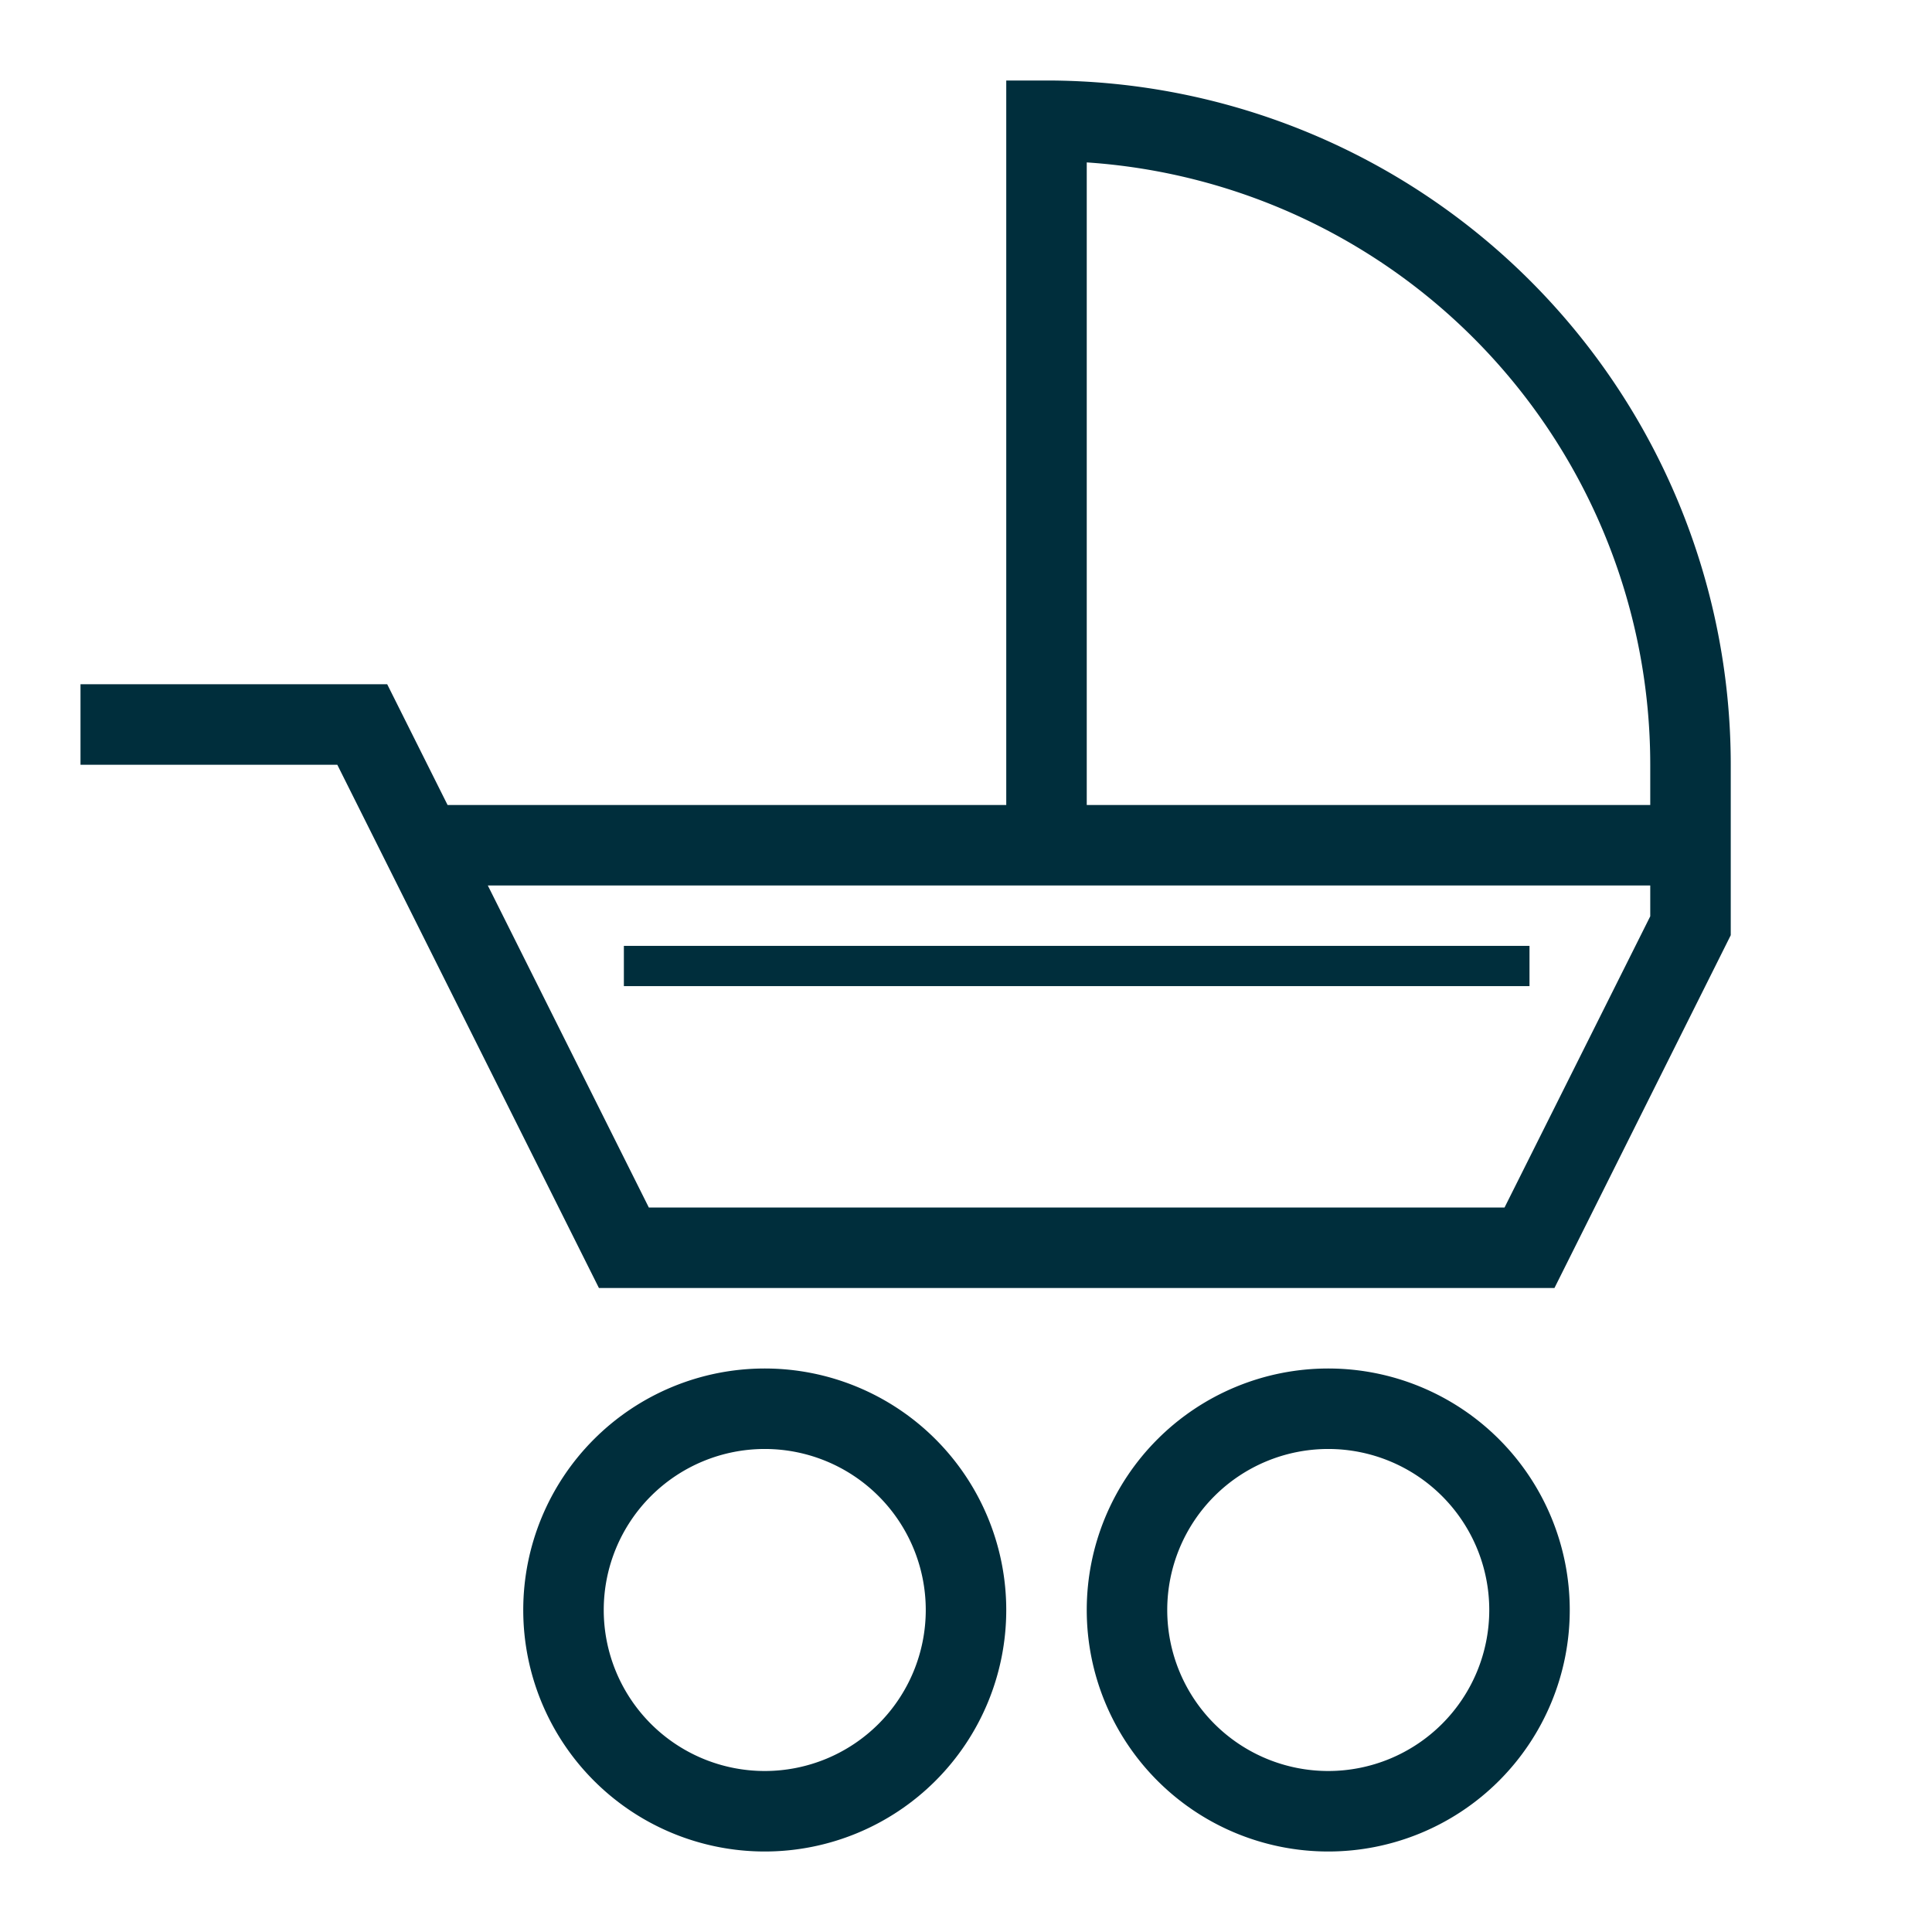 <svg width="96" height="96" viewBox="0 0 96 96" fill="none" xmlns="http://www.w3.org/2000/svg"><g clip-path="url(#clip0_1082_229)"><g clip-path="url(#clip1_1082_229)" fill="#002E3C"><path d="M38 68a12 12 0 100 24 12 12 0 000-24zm0 20a8 8 0 110-16.001A8 8 0 0138 88zm28-20a12 12 0 100 24 12 12 0 000-24zm0 20a8 8 0 110-16.001A8 8 0 0166 88zM52 4h-2v36H22.24l-3-6H4v4h12.76l13 26h47.48L86 46.47V38A34 34 0 0052 4zm30 41.53L74.76 60H32.24l-8-16H82v1.53zM54 40V8.07A30 30 0 0182 38v2H54z"/><path d="M76 47H31v2h45v-2z"/></g></g><defs><clipPath id="clip0_1082_229"><rect width="96" height="96" fill="#fff"/></clipPath><clipPath id="clip1_1082_229"><rect width="96" height="96" fill="#fff"/></clipPath></defs></svg>